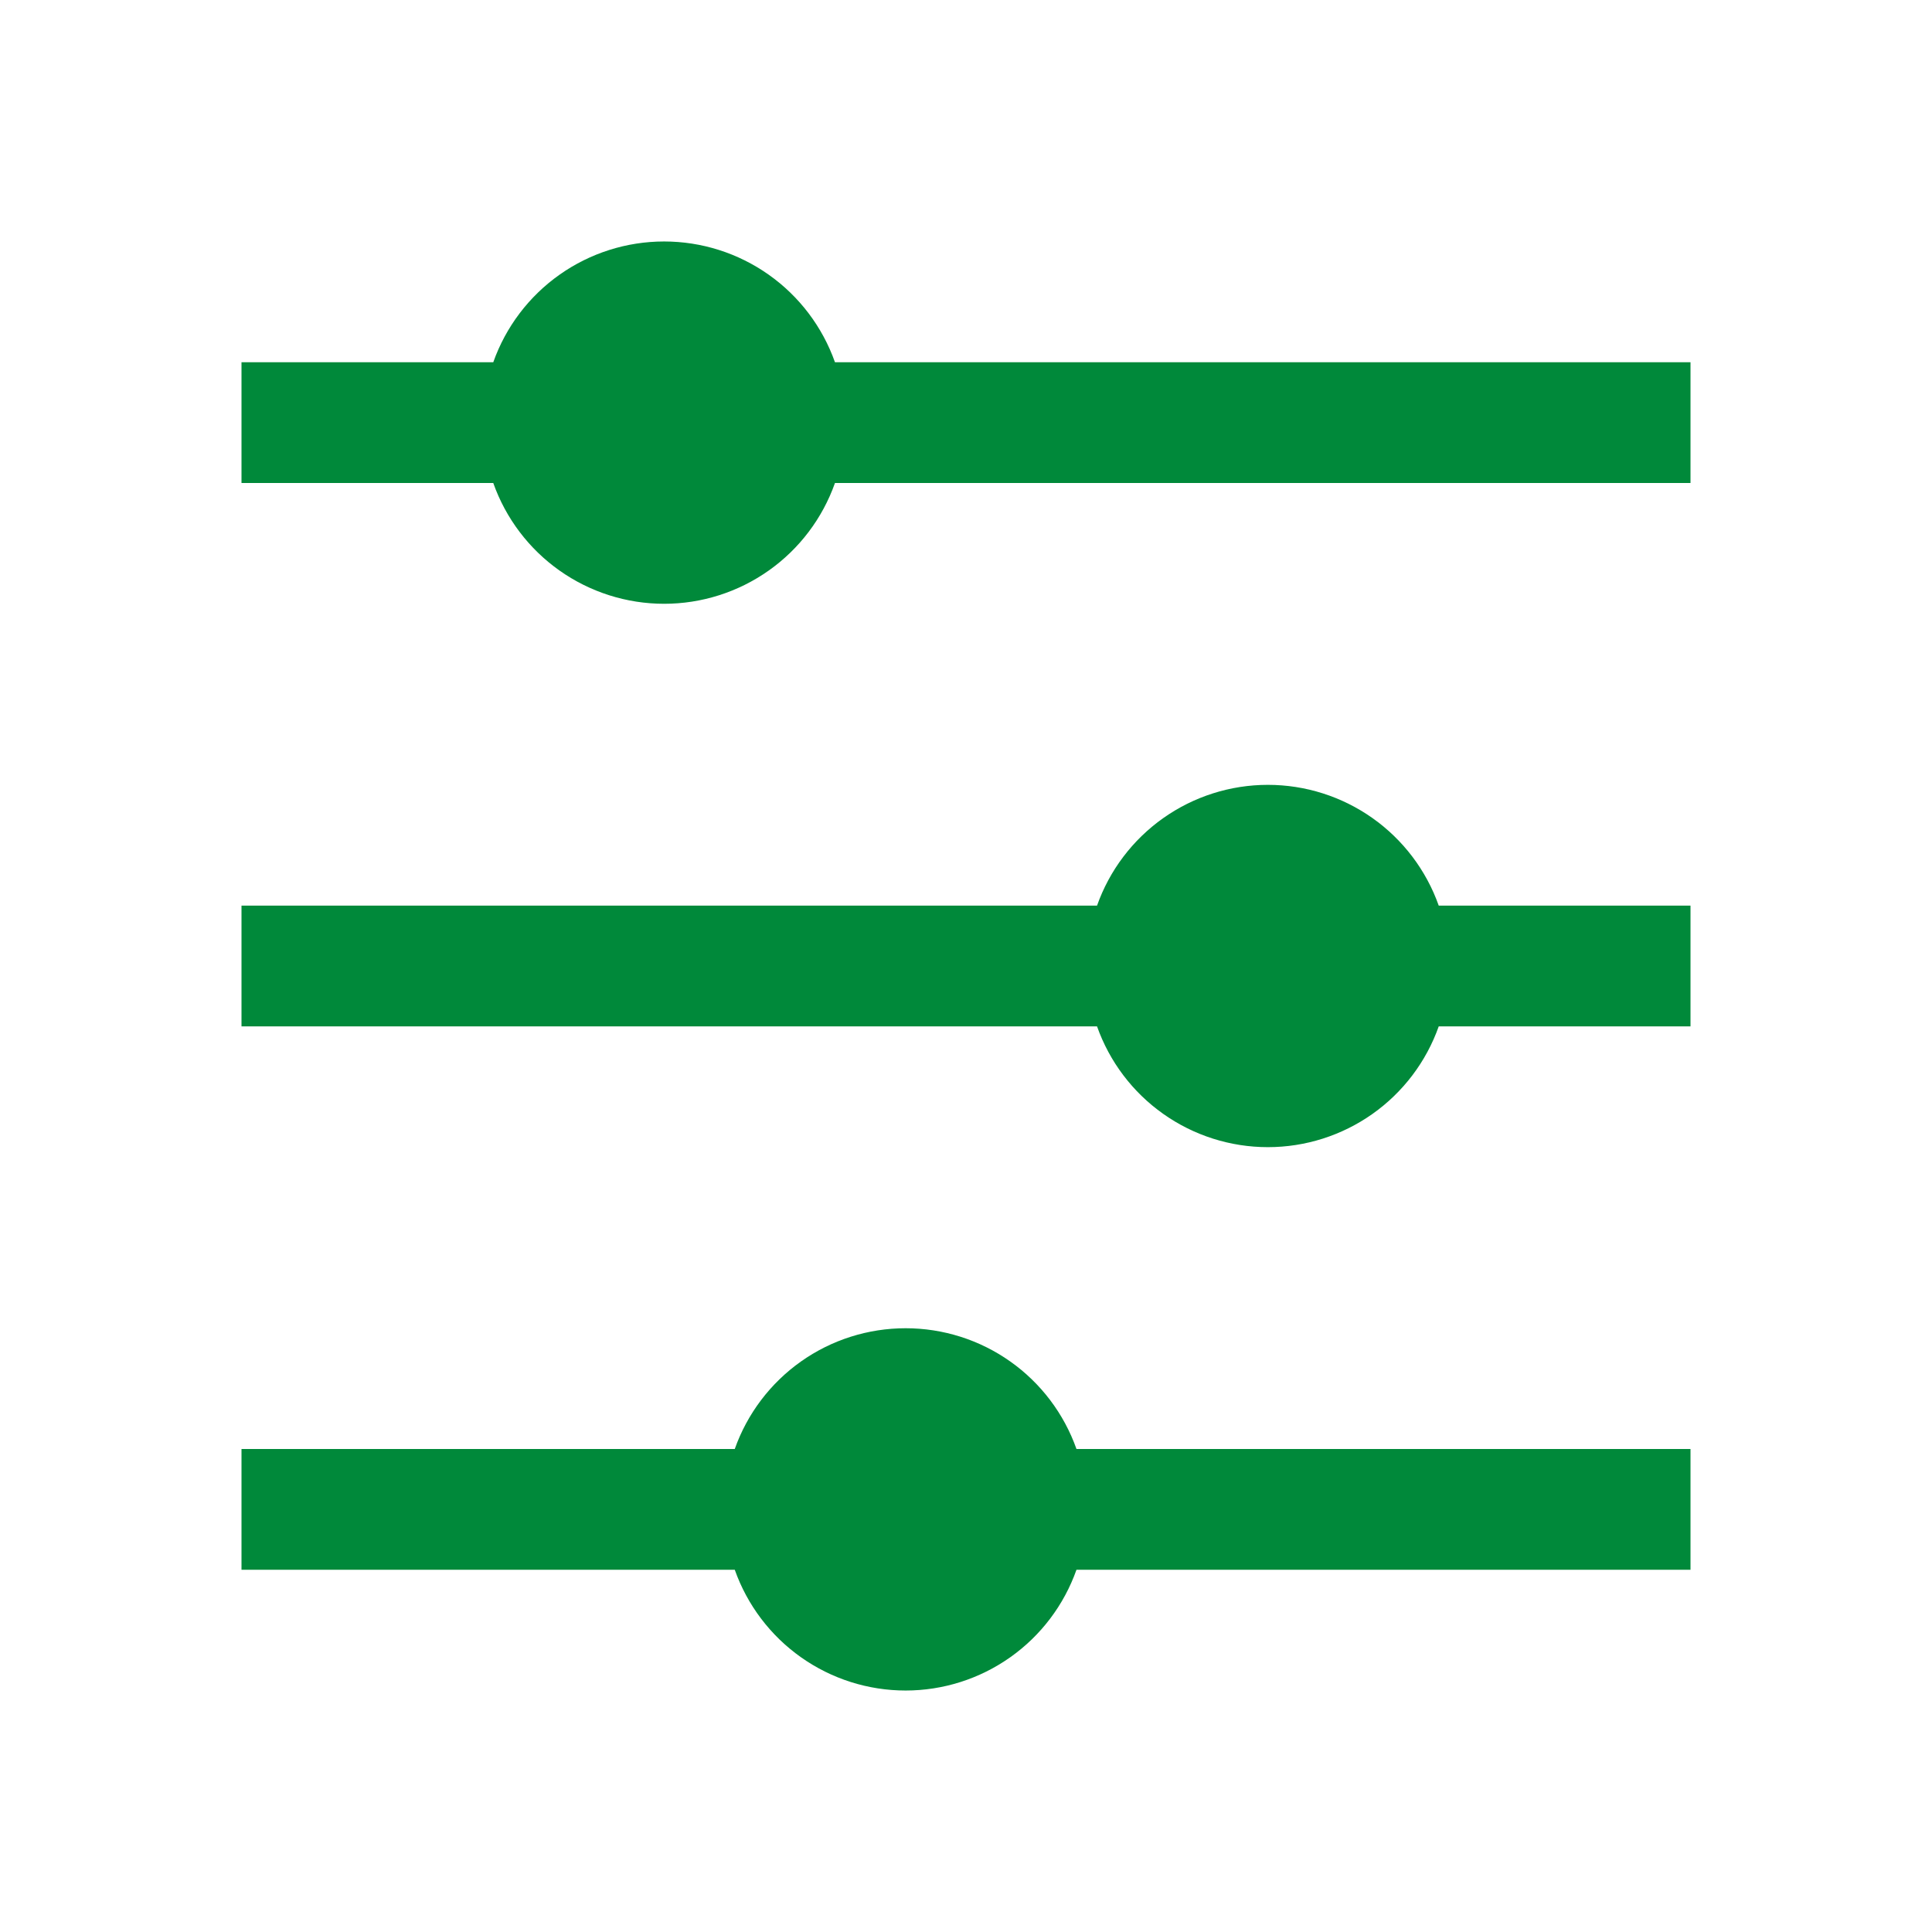 <svg xmlns="http://www.w3.org/2000/svg" width="77" height="77" viewBox="0 0 77 77" fill="none"><path d="M29.284 57.75C29.782 56.342 30.705 55.123 31.924 54.261C33.144 53.399 34.6 52.937 36.094 52.937C37.587 52.937 39.044 53.399 40.263 54.261C41.483 55.123 42.405 56.342 42.903 57.75H67.375V62.563H42.903C42.405 63.97 41.483 65.189 40.263 66.051C39.044 66.913 37.587 67.376 36.094 67.376C34.6 67.376 33.144 66.913 31.924 66.051C30.705 65.189 29.782 63.97 29.284 62.563H9.625V57.75H29.284ZM43.722 36.094C44.22 34.686 45.142 33.467 46.362 32.605C47.581 31.743 49.038 31.28 50.531 31.28C52.025 31.28 53.481 31.743 54.701 32.605C55.92 33.467 56.843 34.686 57.341 36.094H67.375V40.906H57.341C56.843 42.314 55.92 43.533 54.701 44.395C53.481 45.257 52.025 45.72 50.531 45.72C49.038 45.72 47.581 45.257 46.362 44.395C45.142 43.533 44.22 42.314 43.722 40.906H9.625V36.094H43.722ZM19.659 14.438C20.157 13.03 21.08 11.811 22.299 10.949C23.519 10.087 24.975 9.624 26.469 9.624C27.962 9.624 29.419 10.087 30.638 10.949C31.858 11.811 32.78 13.03 33.278 14.438H67.375V19.25H33.278C32.78 20.658 31.858 21.877 30.638 22.739C29.419 23.601 27.962 24.064 26.469 24.064C24.975 24.064 23.519 23.601 22.299 22.739C21.08 21.877 20.157 20.658 19.659 19.25H9.625V14.438H19.659Z" fill="#00893A"></path></svg>
